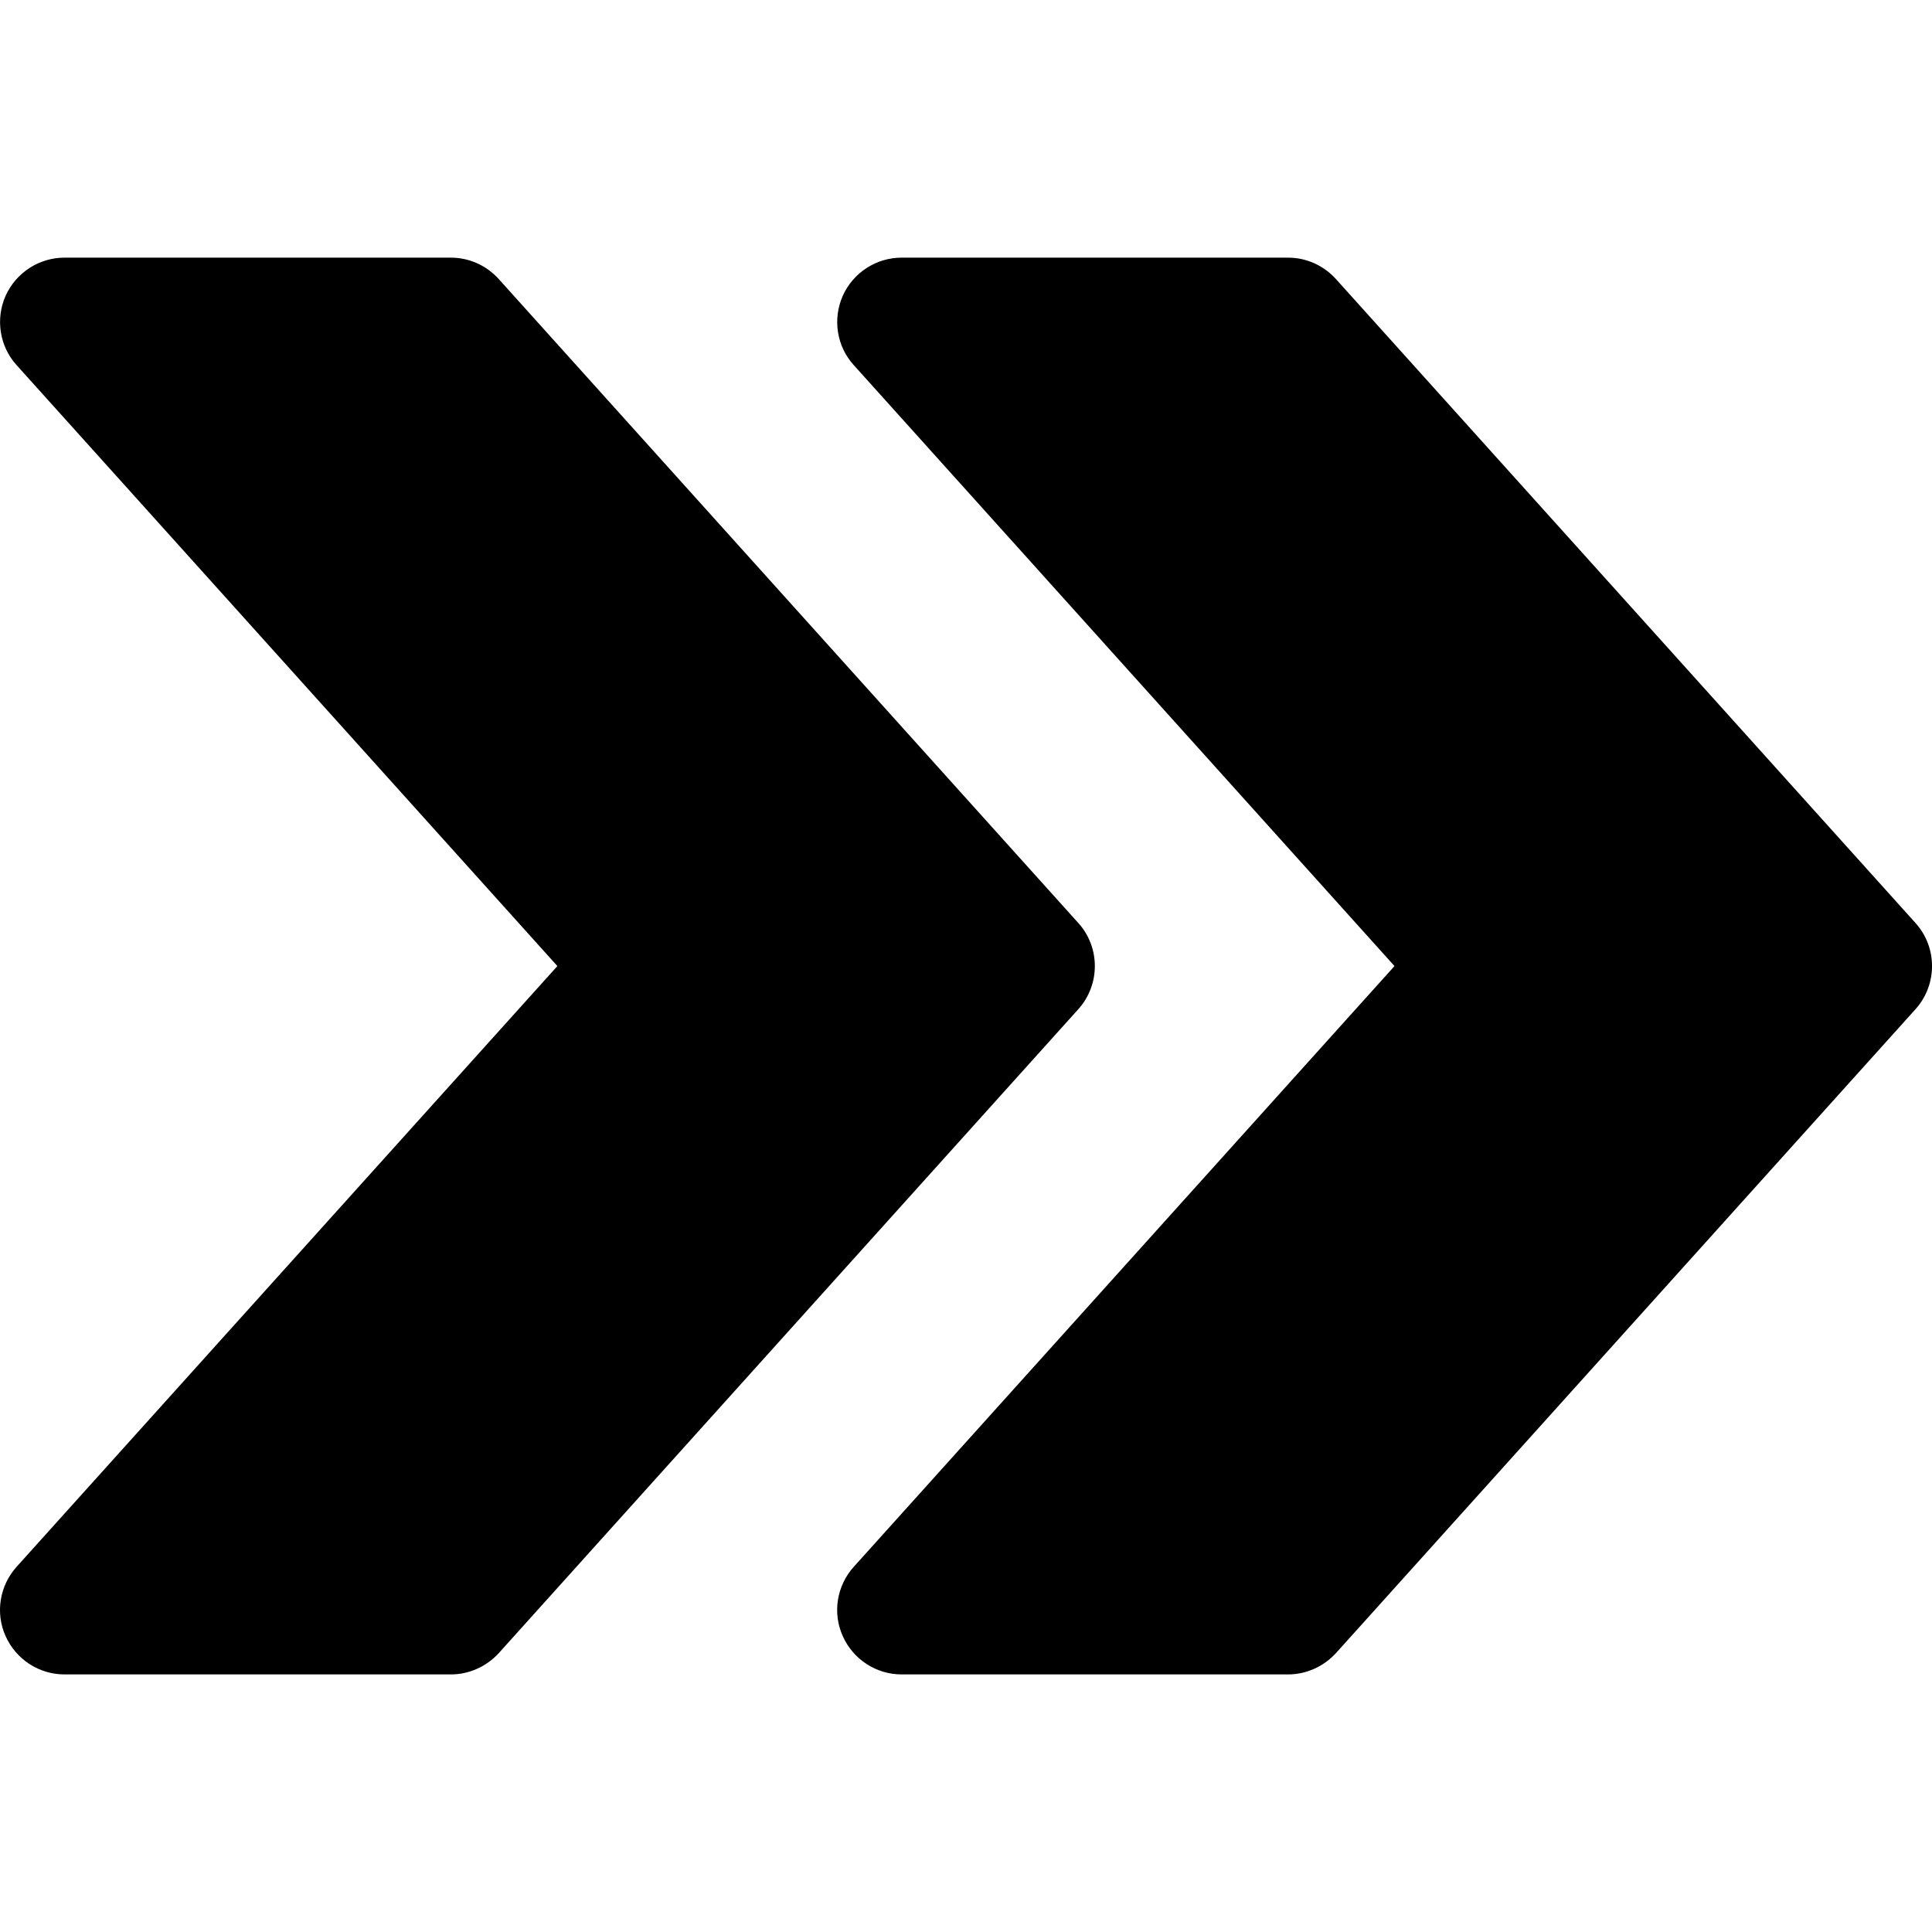 <svg width="28" height="28" viewBox="0 0 28 28" fill="none" xmlns="http://www.w3.org/2000/svg">
<path d="M27.761 13.377L19.361 4.044C19.182 3.846 18.932 3.734 18.667 3.734H13.067C12.699 3.734 12.365 3.951 12.214 4.287C12.065 4.625 12.126 5.019 12.373 5.291L20.21 14.001L12.373 22.708C12.126 22.982 12.063 23.376 12.214 23.712C12.365 24.05 12.699 24.267 13.067 24.267H18.667C18.932 24.267 19.182 24.153 19.361 23.959L27.761 14.626C28.08 14.271 28.08 13.73 27.761 13.377Z" fill="black"/>
<path d="M15.628 13.377L7.228 4.044C7.049 3.846 6.799 3.734 6.534 3.734H0.934C0.567 3.734 0.233 3.951 0.081 4.287C-0.068 4.625 -0.006 5.019 0.24 5.291L8.078 14.001L0.24 22.708C-0.006 22.982 -0.07 23.376 0.081 23.712C0.233 24.05 0.567 24.267 0.934 24.267H6.534C6.799 24.267 7.049 24.153 7.228 23.959L15.628 14.626C15.947 14.271 15.947 13.73 15.628 13.377Z" fill="black"/>
</svg>
